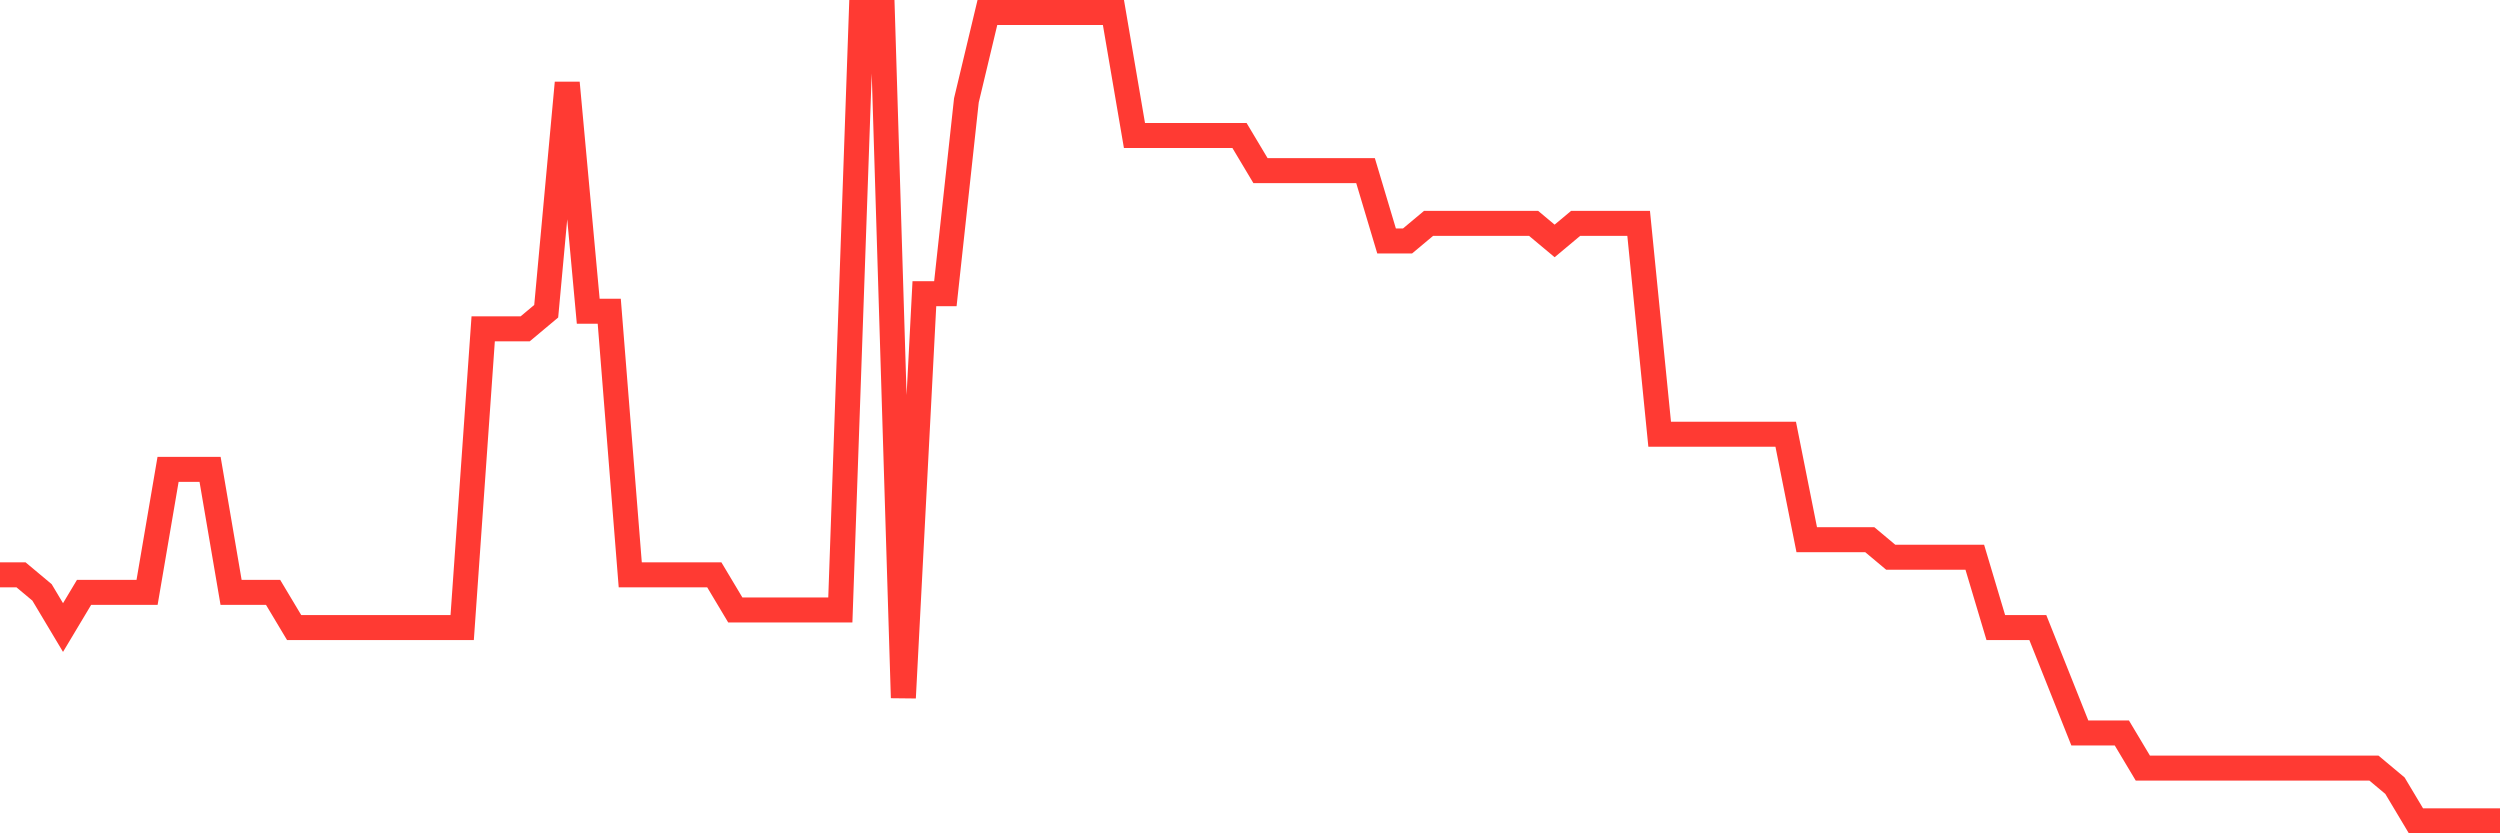 <svg
  xmlns="http://www.w3.org/2000/svg"
  xmlns:xlink="http://www.w3.org/1999/xlink"
  width="120"
  height="40"
  viewBox="0 0 120 40"
  preserveAspectRatio="none"
>
  <polyline
    points="0,27.591 1.008,27.591 2.017,28.435 3.025,30.122 4.034,28.435 5.042,28.435 6.05,28.435 7.059,28.435 8.067,22.53 9.076,22.53 10.084,22.53 11.092,28.435 12.101,28.435 13.109,28.435 14.118,30.122 15.126,30.122 16.134,30.122 17.143,30.122 18.151,30.122 19.16,30.122 20.168,30.122 21.176,30.122 22.185,30.122 23.193,15.783 24.202,15.783 25.21,15.783 26.218,14.939 27.227,3.974 28.235,14.939 29.244,14.939 30.252,27.591 31.261,27.591 32.269,27.591 33.277,27.591 34.286,27.591 35.294,29.278 36.303,29.278 37.311,29.278 38.319,29.278 39.328,29.278 40.336,29.278 41.345,0.6 42.353,0.6 43.361,33.496 44.37,14.096 45.378,14.096 46.387,4.817 47.395,0.6 48.403,0.6 49.412,0.6 50.42,0.6 51.429,0.6 52.437,0.6 53.445,0.6 54.454,6.504 55.462,6.504 56.471,6.504 57.479,6.504 58.487,6.504 59.496,6.504 60.504,8.191 61.513,8.191 62.521,8.191 63.529,8.191 64.538,8.191 65.546,8.191 66.555,11.565 67.563,11.565 68.571,10.722 69.58,10.722 70.588,10.722 71.597,10.722 72.605,10.722 73.613,10.722 74.622,11.565 75.63,10.722 76.639,10.722 77.647,10.722 78.655,10.722 79.664,20.843 80.672,20.843 81.681,20.843 82.689,20.843 83.697,20.843 84.706,20.843 85.714,20.843 86.723,25.904 87.731,25.904 88.739,25.904 89.748,25.904 90.756,26.748 91.765,26.748 92.773,26.748 93.782,26.748 94.79,26.748 95.798,30.122 96.807,30.122 97.815,30.122 98.824,32.652 99.832,35.183 100.84,35.183 101.849,35.183 102.857,36.87 103.866,36.87 104.874,36.87 105.882,36.87 106.891,36.87 107.899,36.87 108.908,36.87 109.916,36.87 110.924,36.87 111.933,36.87 112.941,36.87 113.95,36.87 114.958,37.713 115.966,39.4 116.975,39.4 117.983,39.4 118.992,39.4 120,39.4"
    fill="none"
    stroke="#ff3a33"
    stroke-width="1.2"
  >
  </polyline>
</svg>